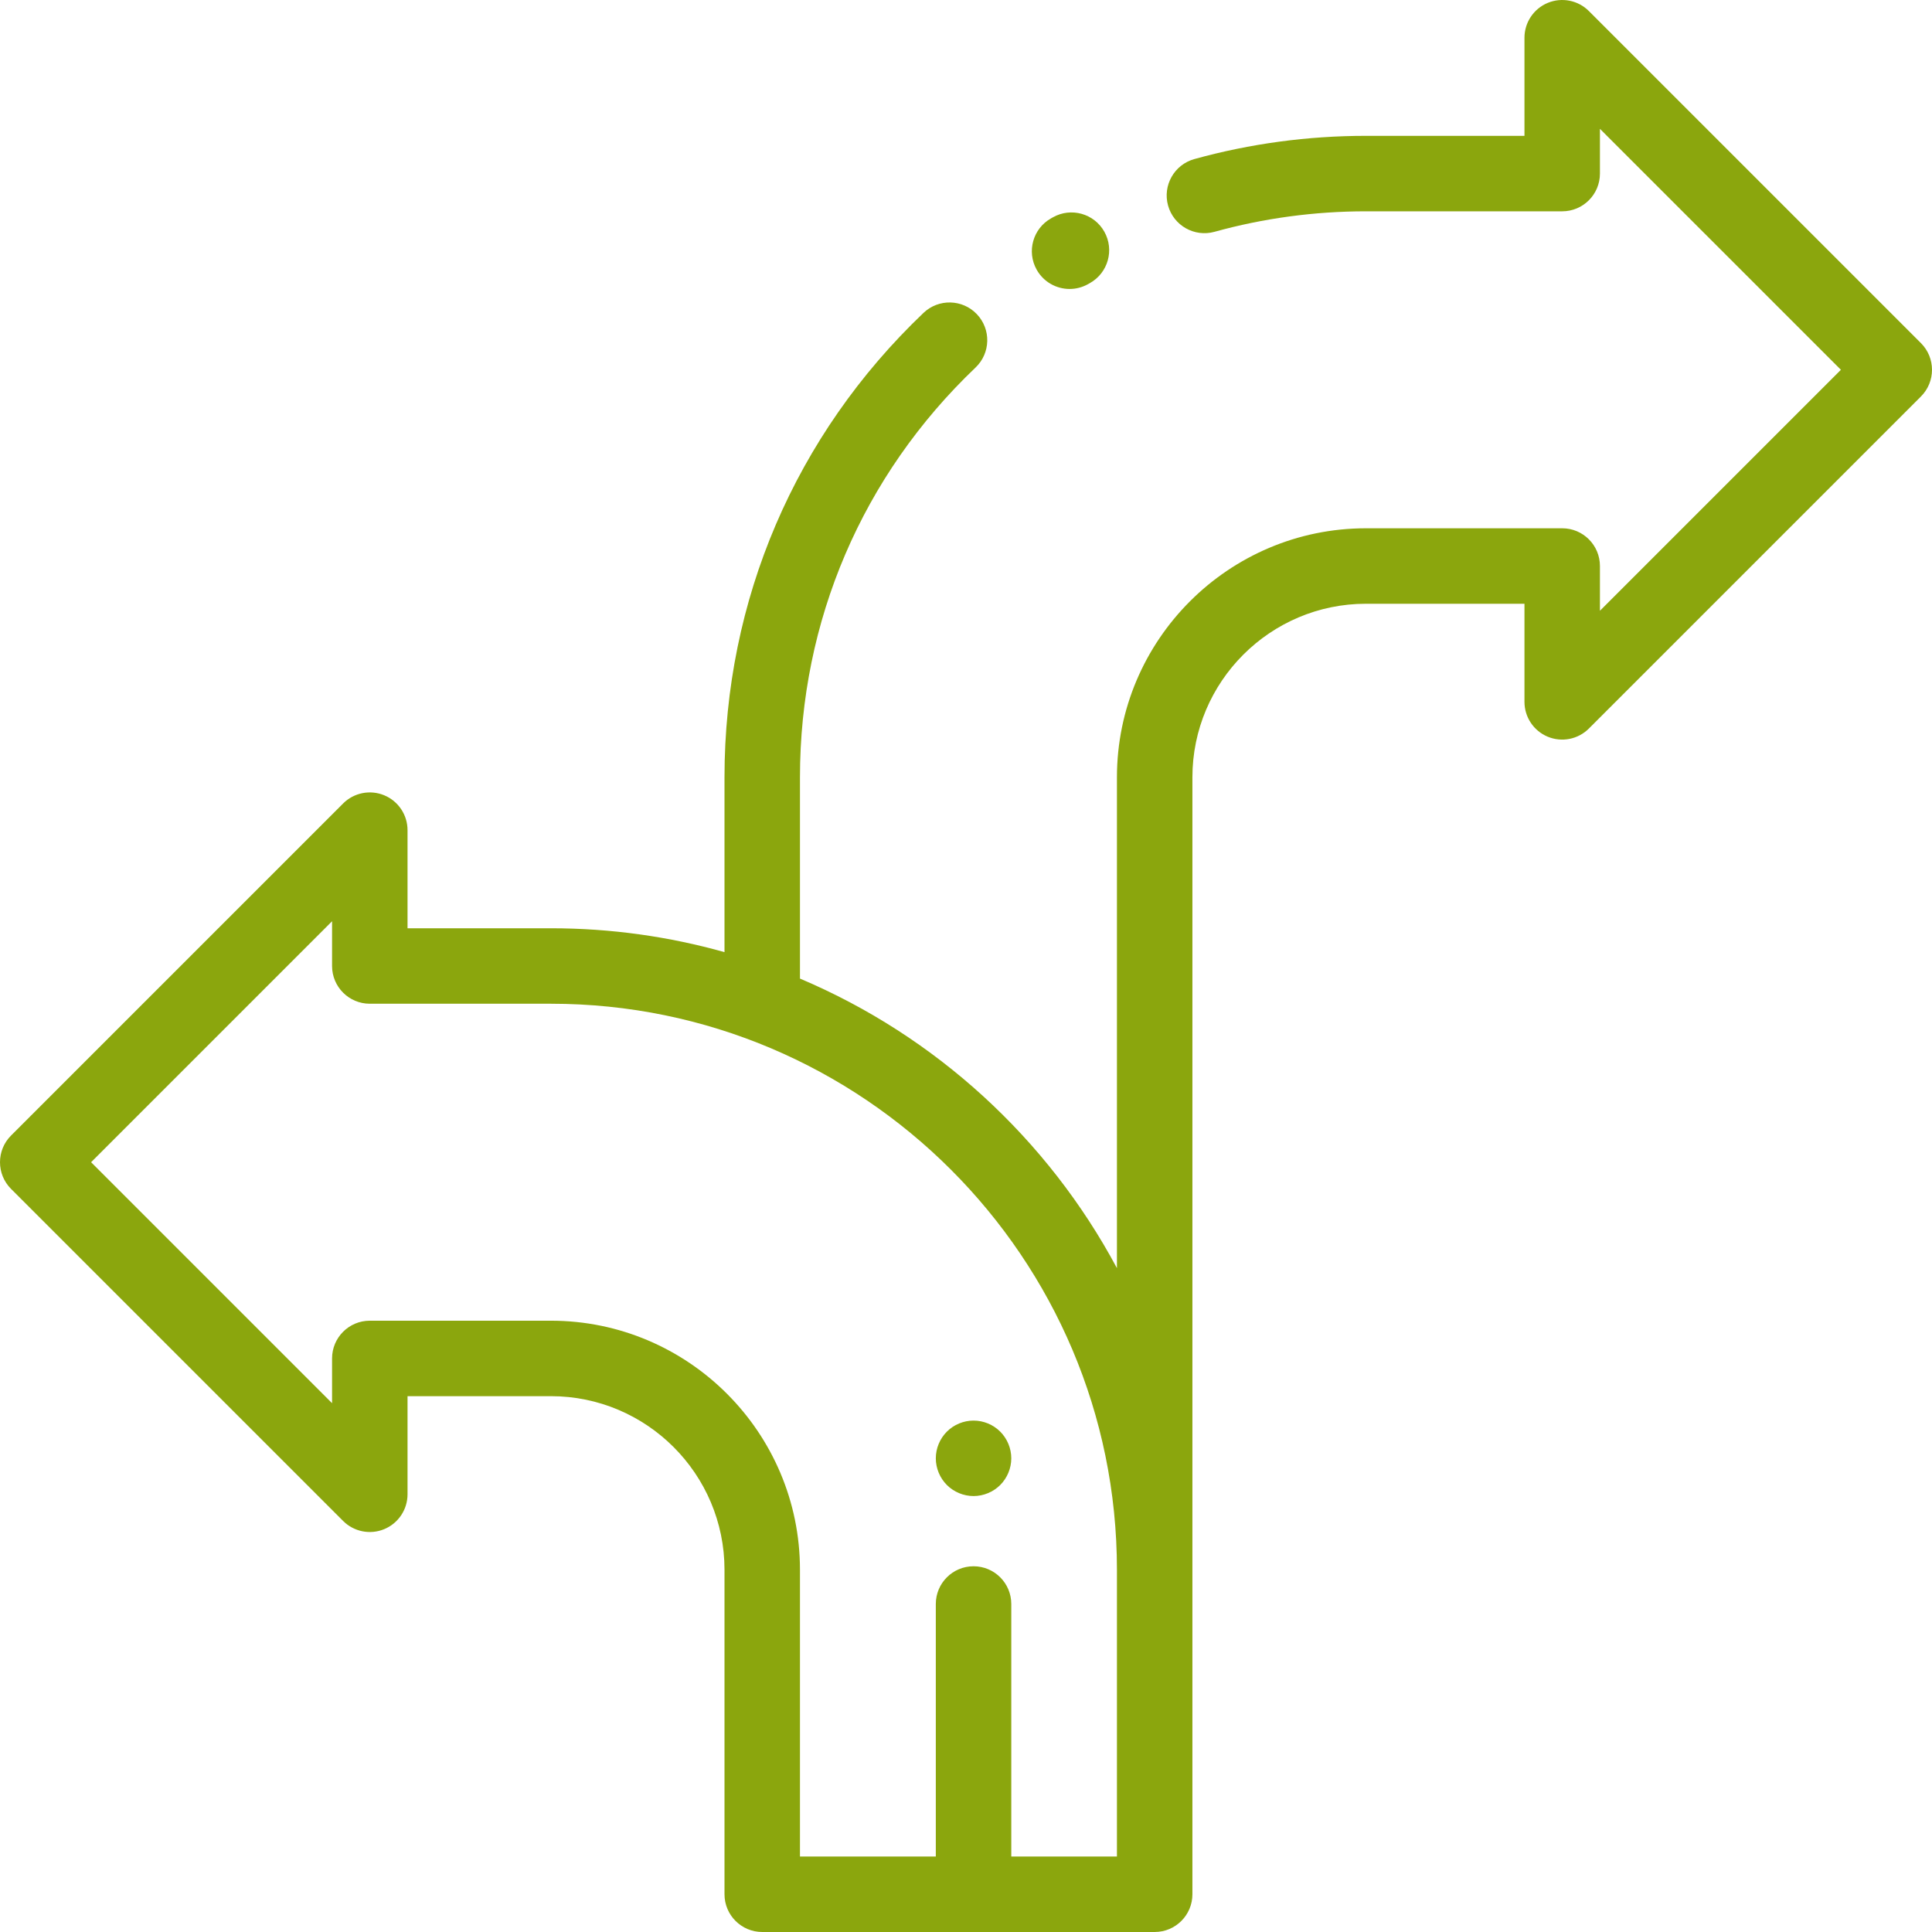 <svg width="512" height="512" viewBox="0 0 512 512" fill="none" xmlns="http://www.w3.org/2000/svg">
<g clip-path="url(#clip0_1_435)">
<path d="M292.658 61.397C289.95 56.584 283.853 54.876 279.039 57.584L278.547 57.861C273.734 60.569 272.026 66.666 274.734 71.48C276.569 74.743 279.962 76.579 283.459 76.579C285.119 76.579 286.803 76.164 288.353 75.293L288.845 75.016C293.658 72.308 295.366 66.211 292.658 61.397Z" fill="#8BA60D"/>
<path d="M509.071 90.929L421.071 2.929C418.211 0.069 413.909 -0.786 410.173 0.762C406.437 2.309 404 5.956 404 10V36H362C346.562 36 331.258 38.071 316.514 42.156C311.192 43.631 308.073 49.141 309.547 54.463C311.022 59.785 316.53 62.902 321.854 61.43C334.859 57.827 348.367 56 362 56H414C419.523 56 424 51.523 424 46V34.142L487.858 98L424 161.858V150C424 144.477 419.523 140 414 140H362C325.607 140 296 169.607 296 206V336.072C277.682 301.833 247.991 274.556 212 259.336V206C212 164.563 228.526 125.993 258.534 97.396C262.532 93.586 262.684 87.256 258.874 83.258C255.063 79.26 248.733 79.107 244.736 82.918C210.729 115.327 192 159.038 192 206V252.328C177.364 248.209 161.935 246 146 246H108V220C108 215.956 105.563 212.309 101.827 210.761C98.091 209.213 93.788 210.07 90.929 212.928L2.929 300.928C-0.976 304.833 -0.976 311.165 2.929 315.071L90.929 403.071C93.789 405.93 98.09 406.787 101.827 405.238C105.564 403.69 108 400.044 108 395.999V369.999H146C171.364 369.999 192 390.635 192 415.999V501.999C192 507.522 196.477 511.999 202 511.999H306C311.523 511.999 316 507.522 316 501.999V206C316 180.636 336.636 160 362 160H404V186C404 190.044 406.437 193.691 410.173 195.239C413.909 196.787 418.211 195.932 421.071 193.072L509.071 105.072C512.976 101.166 512.976 94.834 509.071 90.929ZM296 492H268V425.078C268 419.555 263.523 415.078 258 415.078C252.477 415.078 248 419.555 248 425.078V492H212V416C212 379.607 182.393 350 146 350H98C92.477 350 88 354.477 88 360V371.858L24.142 308L88 244.142V256C88 261.523 92.477 266 98 266H146C228.71 266 296 333.29 296 416V492Z" fill="#8BA60D"/>
<path d="M265.07 379.4C263.21 377.53 260.63 376.47 258 376.47C255.37 376.47 252.79 377.53 250.93 379.4C249.07 381.26 248 383.83 248 386.47C248 389.1 249.07 391.68 250.93 393.54C252.79 395.4 255.37 396.47 258 396.47C260.63 396.47 263.21 395.4 265.07 393.54C266.93 391.68 268 389.1 268 386.47C268 383.83 266.93 381.26 265.07 379.4Z" fill="#8BA60D"/>
</g>
<defs>
<clipPath id="clip0_1_435">
<rect width="512" height="512" fill="white"/>
</clipPath>
</defs>
</svg>
